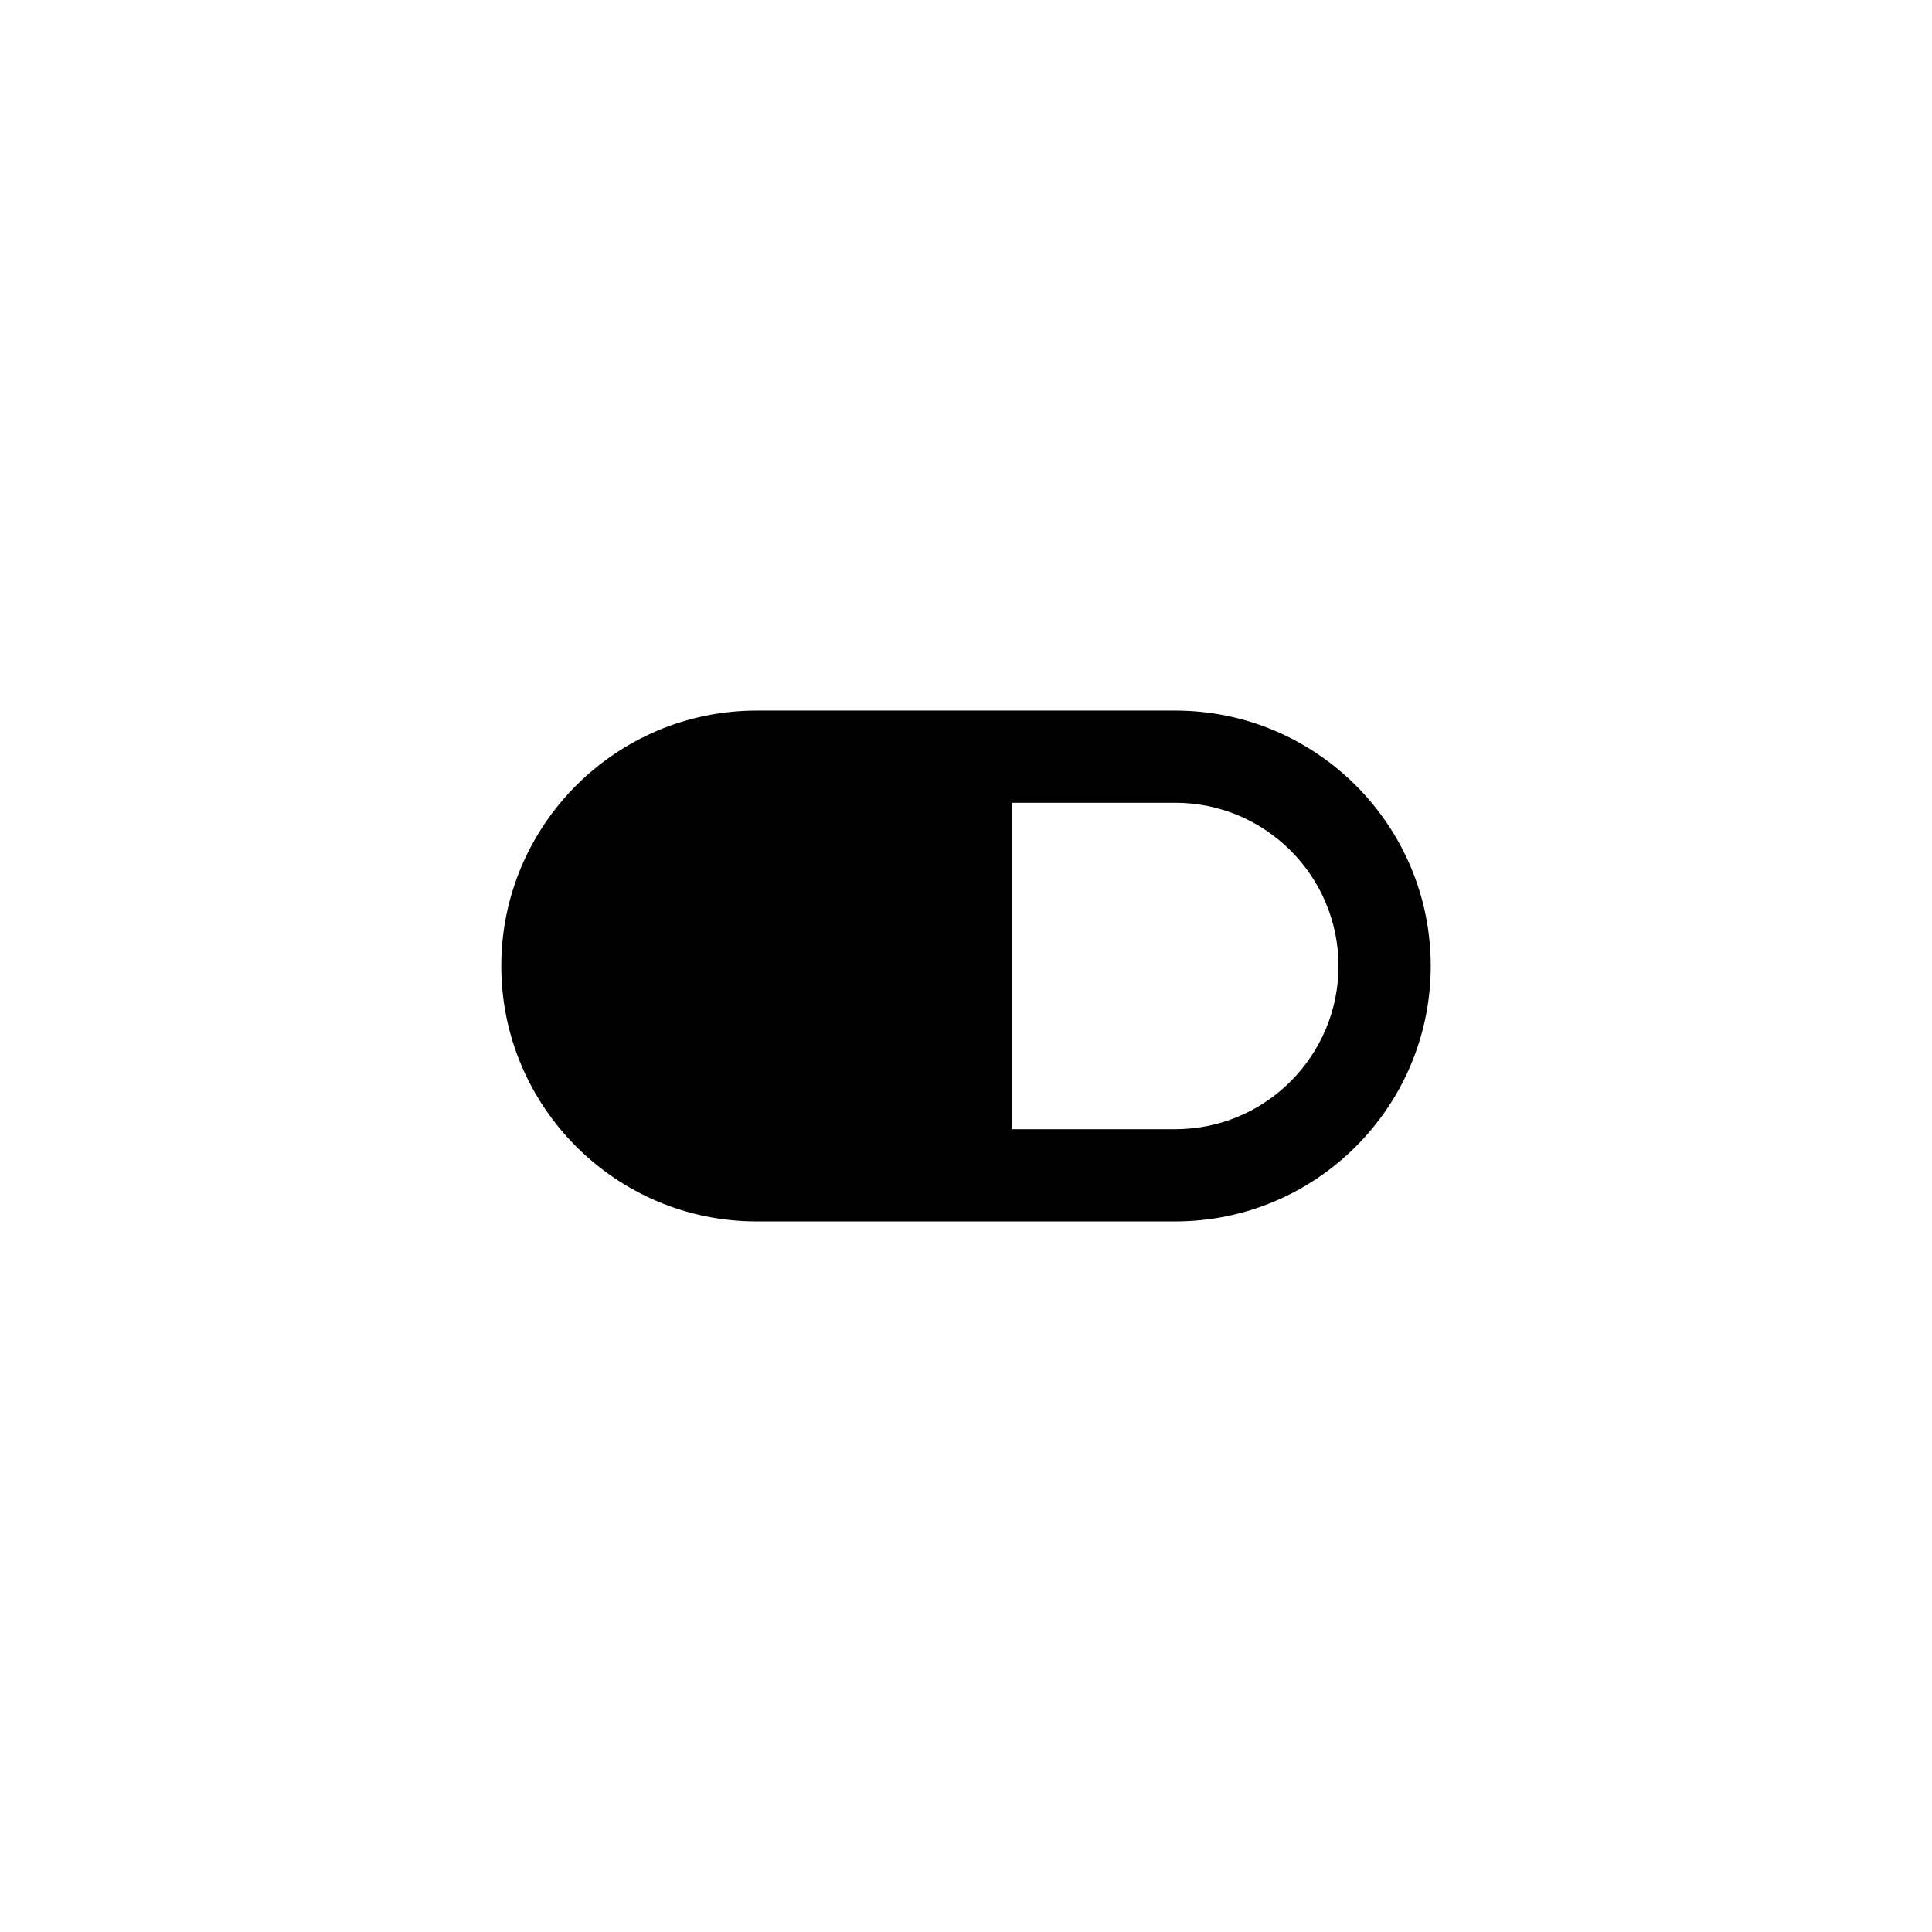 <?xml version="1.0" encoding="UTF-8"?>
<!-- Uploaded to: ICON Repo, www.svgrepo.com, Generator: ICON Repo Mixer Tools -->
<svg fill="#000000" width="800px" height="800px" version="1.1" viewBox="144 144 512 512" xmlns="http://www.w3.org/2000/svg">
 <path d="m455.47 332.31h-110.94c-37.312 0-67.688 30.363-67.688 67.691 0 37.312 30.359 67.691 67.688 67.691h110.94c37.32 0 67.691-30.363 67.691-67.691 0.004-37.328-30.367-67.691-67.688-67.691zm0 110.94h-43.246v-86.508h43.246c23.852 0 43.246 19.418 43.246 43.258s-19.398 43.25-43.246 43.25z"/>
</svg>